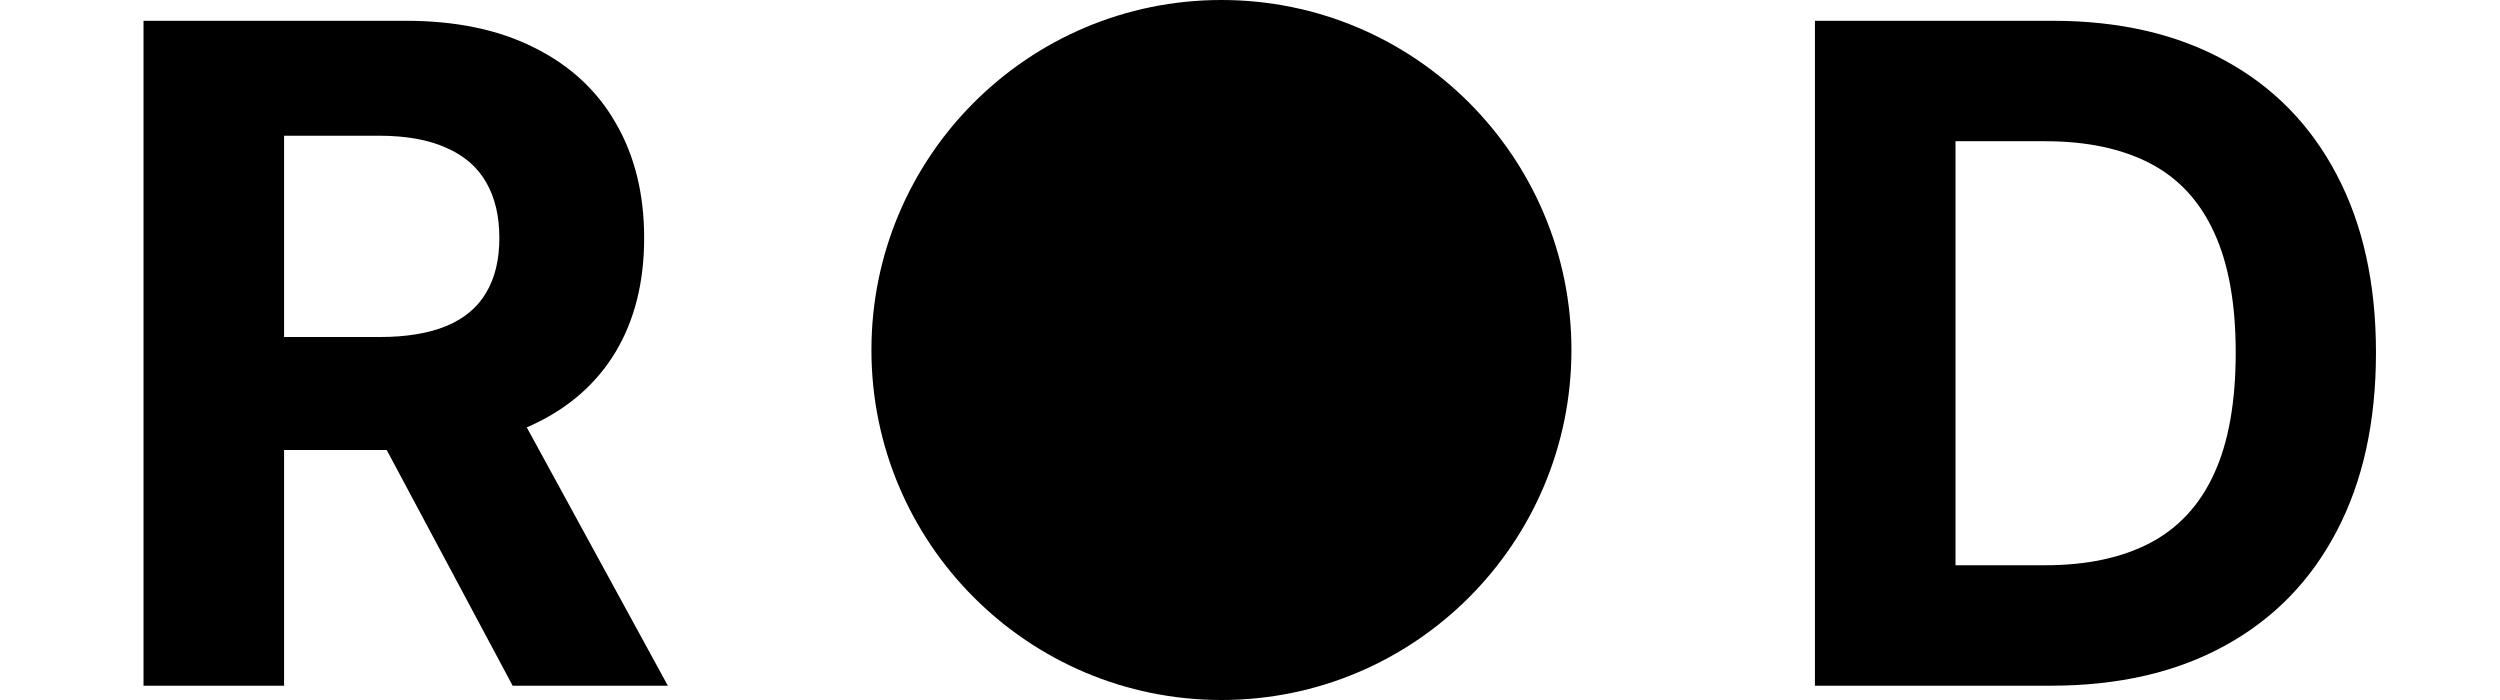 <svg width="175" height="49" viewBox="0 0 175 49" fill="none" xmlns="http://www.w3.org/2000/svg">
<path d="M10.046 48V1.455H28.409C31.924 1.455 34.924 2.083 37.409 3.341C39.909 4.583 41.811 6.348 43.114 8.636C44.432 10.909 45.091 13.583 45.091 16.659C45.091 19.75 44.424 22.409 43.091 24.636C41.758 26.849 39.826 28.546 37.295 29.727C34.78 30.909 31.735 31.5 28.159 31.5H15.864V23.591H26.568C28.447 23.591 30.008 23.333 31.25 22.818C32.492 22.303 33.417 21.53 34.023 20.5C34.644 19.47 34.955 18.189 34.955 16.659C34.955 15.114 34.644 13.811 34.023 12.75C33.417 11.689 32.485 10.886 31.227 10.341C29.985 9.78 28.417 9.5 26.523 9.5H19.886V48H10.046ZM35.182 26.818L46.75 48H35.886L24.568 26.818H35.182Z" fill="black"/>
<path fillRule="evenodd" clipRule="evenodd" d="M85.5 49C99.031 49 110 38.031 110 24.5C110 10.969 99.031 0 85.5 0C71.969 0 61 10.969 61 24.5C61 38.031 71.969 49 85.5 49ZM85.5 44.406C96.494 44.406 105.406 35.494 105.406 24.5C105.406 13.506 96.494 4.594 85.5 4.594C74.506 4.594 65.594 13.506 65.594 24.5C65.594 35.494 74.506 44.406 85.5 44.406Z" fill="black"/>
<path d="M85.5 44.406V21.438C85.5 21.438 80.141 20.672 74.781 22.203C69.422 23.734 70.8 23.275 65.594 25.266L67.125 32.922C68.146 33.177 69.422 32.156 71.719 32.156C73.884 32.156 77.302 33.912 77.844 34.453C78.609 35.219 80.906 39.047 80.906 39.812C80.906 40.425 80.651 43.13 80.141 44.406H85.5Z" fill="black" stroke="black"/>
<path d="M85.5 44.406V21.627C85.5 21.627 91.684 20.868 97.868 22.387C104.052 23.905 102.462 23.45 108.469 25.424L106.702 33.017C105.524 33.27 104.052 32.258 101.401 32.258C98.903 32.258 94.959 33.998 94.334 34.535C93.451 35.295 90.8 39.091 90.8 39.85C90.8 40.458 91.095 43.141 91.684 44.406H85.5Z" fill="black" stroke="black"/>
<path d="M143.545 48H127.045V1.455H143.682C148.364 1.455 152.394 2.386 155.773 4.25C159.152 6.098 161.75 8.758 163.568 12.227C165.402 15.697 166.318 19.849 166.318 24.682C166.318 29.53 165.402 33.697 163.568 37.182C161.75 40.667 159.136 43.341 155.727 45.205C152.333 47.068 148.273 48 143.545 48ZM136.886 39.568H143.136C146.045 39.568 148.492 39.053 150.477 38.023C152.477 36.977 153.977 35.364 154.977 33.182C155.992 30.985 156.5 28.151 156.5 24.682C156.5 21.242 155.992 18.432 154.977 16.25C153.977 14.068 152.485 12.462 150.5 11.432C148.515 10.402 146.068 9.886 143.159 9.886H136.886V39.568Z" fill="black"/>
</svg>
